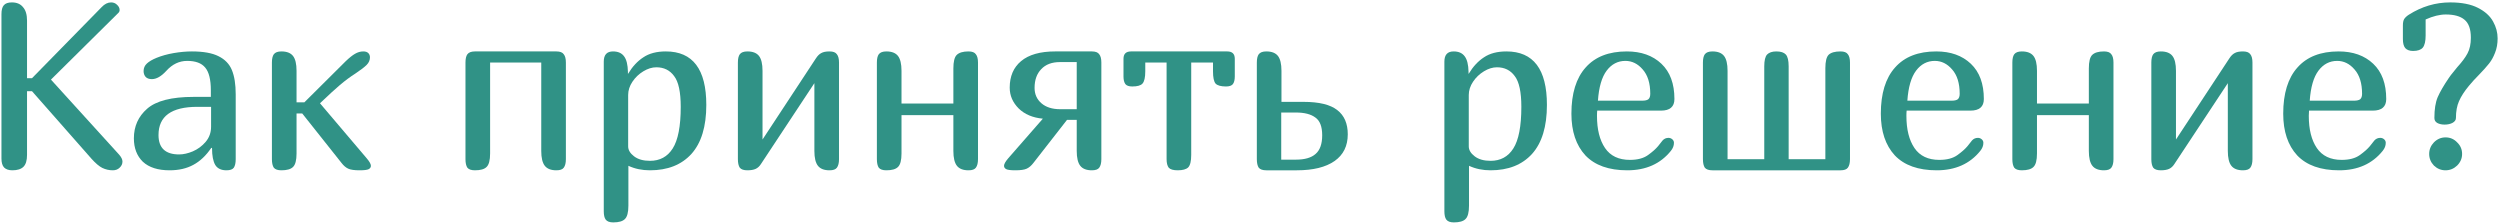 <?xml version="1.0" encoding="UTF-8"?> <svg xmlns="http://www.w3.org/2000/svg" width="739" height="66" viewBox="0 0 739 66" fill="none"> <path d="M9.461 23.111L30.041 2.111C30.927 1.177 31.861 0.711 32.841 0.711C33.541 0.711 34.124 0.944 34.591 1.411C35.104 1.877 35.361 2.391 35.361 2.951C35.361 3.277 35.244 3.557 35.011 3.791L15.061 23.531L35.221 45.721C35.874 46.467 36.201 47.144 36.201 47.751C36.201 48.451 35.921 49.057 35.361 49.571C34.847 50.084 34.171 50.341 33.331 50.341C32.257 50.341 31.231 50.107 30.251 49.641C29.317 49.174 28.244 48.264 27.031 46.911L9.461 26.961H7.991V45.791C7.991 47.424 7.641 48.591 6.941 49.291C6.241 49.991 5.144 50.341 3.651 50.341C2.577 50.341 1.761 50.061 1.201 49.501C0.687 48.941 0.431 48.054 0.431 46.841V4.211C0.431 2.951 0.664 2.064 1.131 1.551C1.597 0.991 2.391 0.711 3.511 0.711C4.957 0.711 6.054 1.177 6.801 2.111C7.594 2.997 7.991 4.327 7.991 6.101V23.111H9.461Z" fill="#309286"></path> <path d="M62.465 43.691C60.925 45.977 59.152 47.657 57.145 48.731C55.185 49.804 52.852 50.341 50.145 50.341C46.692 50.341 44.055 49.501 42.235 47.821C40.462 46.094 39.575 43.784 39.575 40.891C39.575 37.344 40.882 34.427 43.495 32.141C46.155 29.807 50.729 28.641 57.215 28.641H62.325V26.681C62.325 23.507 61.765 21.267 60.645 19.961C59.572 18.654 57.799 18.001 55.325 18.001C52.992 18.001 50.939 18.981 49.165 20.941C47.672 22.574 46.249 23.391 44.895 23.391C44.102 23.391 43.495 23.181 43.075 22.761C42.655 22.294 42.445 21.711 42.445 21.011C42.445 20.124 42.772 19.377 43.425 18.771C44.079 18.164 45.035 17.604 46.295 17.091C47.789 16.484 49.469 16.017 51.335 15.691C53.249 15.364 55.045 15.201 56.725 15.201C60.085 15.201 62.699 15.667 64.565 16.601C66.479 17.534 67.809 18.911 68.555 20.731C69.302 22.551 69.675 24.931 69.675 27.871V47.051C69.675 48.171 69.489 49.011 69.115 49.571C68.742 50.084 68.019 50.341 66.945 50.341C65.405 50.341 64.309 49.827 63.655 48.801C63.002 47.727 62.675 46.047 62.675 43.761L62.465 43.691ZM58.335 31.581C50.682 31.581 46.855 34.357 46.855 39.911C46.855 43.737 48.885 45.651 52.945 45.651C54.205 45.651 55.559 45.347 57.005 44.741C58.499 44.087 59.759 43.154 60.785 41.941C61.859 40.681 62.395 39.187 62.395 37.461V31.581H58.335Z" fill="#309286"></path> <path d="M89.968 30.251L102.218 18.071C103.292 17.044 104.202 16.321 104.948 15.901C105.742 15.434 106.558 15.201 107.398 15.201C108.052 15.201 108.542 15.364 108.868 15.691C109.195 16.017 109.358 16.437 109.358 16.951C109.358 17.791 109.032 18.537 108.378 19.191C107.725 19.844 106.628 20.684 105.088 21.711C103.548 22.691 102.008 23.834 100.468 25.141C98.742 26.634 97.202 28.034 95.848 29.341L94.588 30.531L108.378 46.771C109.218 47.751 109.638 48.497 109.638 49.011C109.638 49.431 109.428 49.757 109.008 49.991C108.588 50.224 107.678 50.341 106.278 50.341C104.738 50.341 103.618 50.177 102.918 49.851C102.218 49.524 101.565 48.964 100.958 48.171L89.338 33.541H87.658V45.371C87.658 47.377 87.308 48.707 86.608 49.361C85.955 50.014 84.812 50.341 83.178 50.341C82.105 50.341 81.358 50.084 80.938 49.571C80.565 49.011 80.378 48.171 80.378 47.051V18.491C80.378 17.371 80.565 16.554 80.938 16.041C81.358 15.481 82.105 15.201 83.178 15.201C84.765 15.201 85.908 15.644 86.608 16.531C87.308 17.417 87.658 18.887 87.658 20.941V30.251H89.968Z" fill="#309286"></path> <path d="M167.275 47.051C167.275 48.171 167.065 49.011 166.645 49.571C166.272 50.084 165.548 50.341 164.475 50.341C162.888 50.341 161.745 49.897 161.045 49.011C160.345 48.124 159.995 46.654 159.995 44.601V18.491H144.875V45.371C144.875 47.377 144.525 48.707 143.825 49.361C143.172 50.014 142.028 50.341 140.395 50.341C139.322 50.341 138.575 50.084 138.155 49.571C137.782 49.011 137.595 48.171 137.595 47.051V18.491C137.595 17.371 137.782 16.554 138.155 16.041C138.575 15.481 139.322 15.201 140.395 15.201H164.475C165.548 15.201 166.272 15.481 166.645 16.041C167.065 16.554 167.275 17.371 167.275 18.491V47.051Z" fill="#309286"></path> <path d="M178.474 18.211C178.474 16.204 179.384 15.201 181.204 15.201C182.697 15.201 183.794 15.691 184.494 16.671C185.194 17.604 185.567 19.121 185.614 21.221V21.781H185.684C186.944 19.681 188.437 18.071 190.164 16.951C191.891 15.784 194.107 15.201 196.814 15.201C204.794 15.201 208.784 20.474 208.784 31.021C208.784 37.414 207.314 42.244 204.374 45.511C201.434 48.731 197.351 50.341 192.124 50.341C189.791 50.341 187.667 49.897 185.754 49.011V60.771C185.754 62.777 185.404 64.107 184.704 64.761C184.051 65.414 182.907 65.741 181.274 65.741C180.201 65.741 179.454 65.461 179.034 64.901C178.661 64.387 178.474 63.571 178.474 62.451V18.211ZM201.224 31.581C201.224 27.194 200.571 24.161 199.264 22.481C198.004 20.754 196.254 19.891 194.014 19.891C192.754 19.891 191.471 20.287 190.164 21.081C188.857 21.874 187.784 22.901 186.944 24.161C186.104 25.421 185.684 26.727 185.684 28.081V43.271C185.684 44.344 186.267 45.324 187.434 46.211C188.601 47.097 190.164 47.541 192.124 47.541C195.064 47.541 197.304 46.327 198.844 43.901C200.431 41.427 201.224 37.321 201.224 31.581Z" fill="#309286"></path> <path d="M248.012 47.051C248.012 48.171 247.802 49.011 247.382 49.571C247.009 50.084 246.286 50.341 245.212 50.341C243.626 50.341 242.482 49.897 241.782 49.011C241.082 48.124 240.732 46.654 240.732 44.601V24.581L224.912 48.521C224.492 49.174 223.979 49.641 223.372 49.921C222.766 50.201 221.949 50.341 220.922 50.341C219.849 50.341 219.102 50.084 218.682 49.571C218.309 49.011 218.122 48.171 218.122 47.051V18.491C218.122 17.371 218.309 16.554 218.682 16.041C219.102 15.481 219.849 15.201 220.922 15.201C222.509 15.201 223.652 15.644 224.352 16.531C225.052 17.417 225.402 18.887 225.402 20.941V41.241L241.152 17.301C241.666 16.507 242.202 15.971 242.762 15.691C243.322 15.364 244.139 15.201 245.212 15.201C246.286 15.201 247.009 15.481 247.382 16.041C247.802 16.554 248.012 17.371 248.012 18.491V47.051Z" fill="#309286"></path> <path d="M289.096 47.051C289.096 48.171 288.886 49.011 288.466 49.571C288.093 50.084 287.37 50.341 286.296 50.341C284.71 50.341 283.566 49.897 282.866 49.011C282.166 48.124 281.816 46.654 281.816 44.601V34.031H266.486V45.371C266.486 47.377 266.136 48.707 265.436 49.361C264.783 50.014 263.64 50.341 262.006 50.341C260.933 50.341 260.186 50.084 259.766 49.571C259.393 49.011 259.206 48.171 259.206 47.051V18.491C259.206 17.371 259.393 16.554 259.766 16.041C260.186 15.481 260.933 15.201 262.006 15.201C263.593 15.201 264.736 15.644 265.436 16.531C266.136 17.417 266.486 18.887 266.486 20.941V30.601H281.816V20.241C281.816 18.234 282.143 16.904 282.796 16.251C283.496 15.551 284.663 15.201 286.296 15.201C287.37 15.201 288.093 15.481 288.466 16.041C288.886 16.554 289.096 17.371 289.096 18.491V47.051Z" fill="#309286"></path> <path d="M296.79 49.011C296.79 48.497 297.21 47.751 298.05 46.771L308.27 35.081C305.284 34.801 302.904 33.797 301.13 32.071C299.357 30.297 298.47 28.244 298.47 25.911C298.47 22.551 299.59 19.937 301.83 18.071C304.117 16.157 307.477 15.201 311.91 15.201H322.76C323.834 15.201 324.557 15.481 324.93 16.041C325.35 16.554 325.56 17.371 325.56 18.491V47.051C325.56 48.171 325.35 49.011 324.93 49.571C324.557 50.084 323.834 50.341 322.76 50.341C321.174 50.341 320.03 49.897 319.33 49.011C318.63 48.124 318.28 46.654 318.28 44.601V35.431H315.41L305.47 48.171C304.864 48.964 304.21 49.524 303.51 49.851C302.81 50.177 301.69 50.341 300.15 50.341C298.75 50.341 297.84 50.224 297.42 49.991C297 49.757 296.79 49.431 296.79 49.011ZM305.82 25.981C305.82 27.847 306.497 29.364 307.85 30.531C309.204 31.697 311.047 32.281 313.38 32.281H318.28V18.351H313.31C310.93 18.351 309.087 19.051 307.78 20.451C306.474 21.804 305.82 23.647 305.82 25.981Z" fill="#309286"></path> <path d="M352.124 45.791C352.124 47.657 351.821 48.894 351.214 49.501C350.608 50.061 349.581 50.341 348.134 50.341C346.828 50.341 345.941 50.084 345.474 49.571C345.054 49.011 344.844 48.171 344.844 47.051V18.491H338.544V21.081C338.544 22.901 338.264 24.114 337.704 24.721C337.191 25.281 336.188 25.561 334.694 25.561C333.714 25.561 333.038 25.327 332.664 24.861C332.291 24.347 332.104 23.601 332.104 22.621V17.371C332.104 15.924 332.851 15.201 334.344 15.201H362.764C364.258 15.201 365.004 15.924 365.004 17.371V22.621C365.004 23.601 364.818 24.347 364.444 24.861C364.071 25.327 363.394 25.561 362.414 25.561C360.921 25.561 359.894 25.281 359.334 24.721C358.821 24.114 358.564 22.901 358.564 21.081V18.491H352.124V45.791Z" fill="#309286"></path> <path d="M385.311 30.111C389.931 30.111 393.268 30.927 395.321 32.561C397.374 34.147 398.401 36.527 398.401 39.701C398.401 43.154 397.094 45.791 394.481 47.611C391.868 49.431 388.158 50.341 383.351 50.341H374.321C373.248 50.341 372.501 50.084 372.081 49.571C371.708 49.011 371.521 48.171 371.521 47.051V18.491C371.521 17.371 371.708 16.554 372.081 16.041C372.501 15.481 373.248 15.201 374.321 15.201C375.908 15.201 377.051 15.644 377.751 16.531C378.451 17.417 378.801 18.887 378.801 20.941V30.111H385.311ZM383.071 47.191C385.684 47.191 387.621 46.631 388.881 45.511C390.188 44.391 390.841 42.547 390.841 39.981C390.841 37.414 390.164 35.664 388.811 34.731C387.504 33.751 385.591 33.261 383.071 33.261H378.731V47.191H383.071Z" fill="#309286"></path> <path d="M426.96 18.211C426.96 16.204 427.87 15.201 429.69 15.201C431.184 15.201 432.28 15.691 432.98 16.671C433.68 17.604 434.054 19.121 434.1 21.221V21.781H434.17C435.43 19.681 436.924 18.071 438.65 16.951C440.377 15.784 442.594 15.201 445.3 15.201C453.28 15.201 457.27 20.474 457.27 31.021C457.27 37.414 455.8 42.244 452.86 45.511C449.92 48.731 445.837 50.341 440.61 50.341C438.277 50.341 436.154 49.897 434.24 49.011V60.771C434.24 62.777 433.89 64.107 433.19 64.761C432.537 65.414 431.394 65.741 429.76 65.741C428.687 65.741 427.94 65.461 427.52 64.901C427.147 64.387 426.96 63.571 426.96 62.451V18.211ZM449.71 31.581C449.71 27.194 449.057 24.161 447.75 22.481C446.49 20.754 444.74 19.891 442.5 19.891C441.24 19.891 439.957 20.287 438.65 21.081C437.344 21.874 436.27 22.901 435.43 24.161C434.59 25.421 434.17 26.727 434.17 28.081V43.271C434.17 44.344 434.754 45.324 435.92 46.211C437.087 47.097 438.65 47.541 440.61 47.541C443.55 47.541 445.79 46.327 447.33 43.901C448.917 41.427 449.71 37.321 449.71 31.581Z" fill="#309286"></path> <path d="M491.459 41.521C491.925 41.007 492.509 40.751 493.209 40.751C493.629 40.751 494.002 40.891 494.329 41.171C494.655 41.451 494.819 41.801 494.819 42.221C494.819 43.061 494.515 43.854 493.909 44.601C490.829 48.427 486.535 50.341 481.029 50.341C475.569 50.341 471.439 48.871 468.639 45.931C465.885 42.944 464.509 38.837 464.509 33.611C464.509 27.637 465.909 23.087 468.709 19.961C471.509 16.787 475.569 15.201 480.889 15.201C485.135 15.201 488.542 16.414 491.109 18.841C493.675 21.267 494.959 24.744 494.959 29.271C494.959 31.557 493.629 32.701 490.969 32.701H472.139C472.092 33.074 472.069 33.587 472.069 34.241C472.069 38.254 472.862 41.427 474.449 43.761C476.035 46.094 478.485 47.261 481.799 47.261C484.039 47.261 485.812 46.794 487.119 45.861C488.425 44.927 489.429 44.041 490.129 43.201C490.829 42.314 491.272 41.754 491.459 41.521ZM480.469 18.001C478.229 18.001 476.385 18.957 474.939 20.871C473.492 22.784 472.629 25.747 472.349 29.761H485.439C486.279 29.761 486.885 29.621 487.259 29.341C487.632 29.014 487.819 28.477 487.819 27.731C487.819 24.604 487.072 22.201 485.579 20.521C484.132 18.841 482.429 18.001 480.469 18.001Z" fill="#309286"></path> <path d="M506.186 50.341C505.113 50.341 504.366 50.084 503.946 49.571C503.573 49.011 503.386 48.171 503.386 47.051V18.491C503.386 17.371 503.573 16.554 503.946 16.041C504.366 15.481 505.113 15.201 506.186 15.201C507.773 15.201 508.916 15.644 509.616 16.531C510.316 17.417 510.666 18.887 510.666 20.941V47.051H521.516V19.611C521.516 17.884 521.796 16.717 522.356 16.111C522.963 15.504 523.873 15.201 525.086 15.201C526.393 15.201 527.326 15.504 527.886 16.111C528.446 16.717 528.726 17.884 528.726 19.611V47.051H539.576V20.171C539.576 18.164 539.903 16.834 540.556 16.181C541.256 15.527 542.423 15.201 544.056 15.201C545.129 15.201 545.853 15.481 546.226 16.041C546.646 16.554 546.856 17.371 546.856 18.491V47.051C546.856 48.171 546.646 49.011 546.226 49.571C545.853 50.084 545.129 50.341 544.056 50.341H506.186Z" fill="#309286"></path> <path d="M582.924 41.521C583.39 41.007 583.974 40.751 584.674 40.751C585.094 40.751 585.467 40.891 585.794 41.171C586.12 41.451 586.284 41.801 586.284 42.221C586.284 43.061 585.98 43.854 585.374 44.601C582.294 48.427 578 50.341 572.494 50.341C567.034 50.341 562.904 48.871 560.104 45.931C557.35 42.944 555.974 38.837 555.974 33.611C555.974 27.637 557.374 23.087 560.174 19.961C562.974 16.787 567.034 15.201 572.354 15.201C576.6 15.201 580.007 16.414 582.574 18.841C585.14 21.267 586.424 24.744 586.424 29.271C586.424 31.557 585.094 32.701 582.434 32.701H563.604C563.557 33.074 563.534 33.587 563.534 34.241C563.534 38.254 564.327 41.427 565.914 43.761C567.5 46.094 569.95 47.261 573.264 47.261C575.504 47.261 577.277 46.794 578.584 45.861C579.89 44.927 580.894 44.041 581.594 43.201C582.294 42.314 582.737 41.754 582.924 41.521ZM571.934 18.001C569.694 18.001 567.85 18.957 566.404 20.871C564.957 22.784 564.094 25.747 563.814 29.761H576.904C577.744 29.761 578.35 29.621 578.724 29.341C579.097 29.014 579.284 28.477 579.284 27.731C579.284 24.604 578.537 22.201 577.044 20.521C575.597 18.841 573.894 18.001 571.934 18.001Z" fill="#309286"></path> <path d="M624.741 47.051C624.741 48.171 624.531 49.011 624.111 49.571C623.738 50.084 623.014 50.341 621.941 50.341C620.354 50.341 619.211 49.897 618.511 49.011C617.811 48.124 617.461 46.654 617.461 44.601V34.031H602.131V45.371C602.131 47.377 601.781 48.707 601.081 49.361C600.428 50.014 599.284 50.341 597.651 50.341C596.578 50.341 595.831 50.084 595.411 49.571C595.038 49.011 594.851 48.171 594.851 47.051V18.491C594.851 17.371 595.038 16.554 595.411 16.041C595.831 15.481 596.578 15.201 597.651 15.201C599.238 15.201 600.381 15.644 601.081 16.531C601.781 17.417 602.131 18.887 602.131 20.941V30.601H617.461V20.241C617.461 18.234 617.788 16.904 618.441 16.251C619.141 15.551 620.308 15.201 621.941 15.201C623.014 15.201 623.738 15.481 624.111 16.041C624.531 16.554 624.741 17.371 624.741 18.491V47.051Z" fill="#309286"></path> <path d="M665.825 47.051C665.825 48.171 665.615 49.011 665.195 49.571C664.822 50.084 664.098 50.341 663.025 50.341C661.438 50.341 660.295 49.897 659.595 49.011C658.895 48.124 658.545 46.654 658.545 44.601V24.581L642.725 48.521C642.305 49.174 641.792 49.641 641.185 49.921C640.578 50.201 639.762 50.341 638.735 50.341C637.662 50.341 636.915 50.084 636.495 49.571C636.122 49.011 635.935 48.171 635.935 47.051V18.491C635.935 17.371 636.122 16.554 636.495 16.041C636.915 15.481 637.662 15.201 638.735 15.201C640.322 15.201 641.465 15.644 642.165 16.531C642.865 17.417 643.215 18.887 643.215 20.941V41.241L658.965 17.301C659.478 16.507 660.015 15.971 660.575 15.691C661.135 15.364 661.952 15.201 663.025 15.201C664.098 15.201 664.822 15.481 665.195 16.041C665.615 16.554 665.825 17.371 665.825 18.491V47.051Z" fill="#309286"></path> <path d="M701.869 41.521C702.336 41.007 702.919 40.751 703.619 40.751C704.039 40.751 704.412 40.891 704.739 41.171C705.066 41.451 705.229 41.801 705.229 42.221C705.229 43.061 704.926 43.854 704.319 44.601C701.239 48.427 696.946 50.341 691.439 50.341C685.979 50.341 681.849 48.871 679.049 45.931C676.296 42.944 674.919 38.837 674.919 33.611C674.919 27.637 676.319 23.087 679.119 19.961C681.919 16.787 685.979 15.201 691.299 15.201C695.546 15.201 698.952 16.414 701.519 18.841C704.086 21.267 705.369 24.744 705.369 29.271C705.369 31.557 704.039 32.701 701.379 32.701H682.549C682.502 33.074 682.479 33.587 682.479 34.241C682.479 38.254 683.272 41.427 684.859 43.761C686.446 46.094 688.896 47.261 692.209 47.261C694.449 47.261 696.222 46.794 697.529 45.861C698.836 44.927 699.839 44.041 700.539 43.201C701.239 42.314 701.682 41.754 701.869 41.521ZM690.879 18.001C688.639 18.001 686.796 18.957 685.349 20.871C683.902 22.784 683.039 25.747 682.759 29.761H695.849C696.689 29.761 697.296 29.621 697.669 29.341C698.042 29.014 698.229 28.477 698.229 27.731C698.229 24.604 697.482 22.201 695.989 20.521C694.542 18.841 692.839 18.001 690.879 18.001Z" fill="#309286"></path> <path d="M713.306 15.061C712.28 15.061 711.51 14.781 710.996 14.221C710.53 13.661 710.296 12.774 710.296 11.561V7.501C710.296 6.707 710.413 6.101 710.646 5.681C710.926 5.214 711.393 4.771 712.046 4.351C715.873 1.924 719.956 0.711 724.296 0.711C727.656 0.711 730.386 1.247 732.486 2.321C734.586 3.394 736.08 4.747 736.966 6.381C737.853 7.967 738.296 9.624 738.296 11.351C738.296 12.937 738.04 14.361 737.526 15.621C737.06 16.834 736.476 17.884 735.776 18.771C735.076 19.657 734.073 20.777 732.766 22.131C731.693 23.204 730.713 24.277 729.826 25.351C728.473 26.984 727.493 28.501 726.886 29.901C726.28 31.254 725.976 32.911 725.976 34.871C725.976 35.477 725.626 35.967 724.926 36.341C724.273 36.667 723.503 36.831 722.616 36.831C721.776 36.831 721.053 36.667 720.446 36.341C719.886 36.014 719.606 35.524 719.606 34.871C719.606 32.304 719.933 30.251 720.586 28.711C721.286 27.124 722.383 25.234 723.876 23.041C724.25 22.481 724.693 21.897 725.206 21.291C725.766 20.637 726.163 20.147 726.396 19.821C727.796 18.281 728.8 16.927 729.406 15.761C730.06 14.547 730.386 13.007 730.386 11.141C730.386 8.621 729.756 6.847 728.496 5.821C727.283 4.794 725.44 4.281 722.966 4.281C721.193 4.281 719.21 4.771 717.016 5.751V10.511C717.016 12.191 716.736 13.381 716.176 14.081C715.616 14.734 714.66 15.061 713.306 15.061ZM718.066 45.511C718.066 44.204 718.533 43.061 719.466 42.081C720.446 41.101 721.59 40.611 722.896 40.611C724.25 40.611 725.393 41.101 726.326 42.081C727.306 43.014 727.796 44.157 727.796 45.511C727.796 46.817 727.306 47.961 726.326 48.941C725.346 49.874 724.203 50.341 722.896 50.341C721.59 50.341 720.446 49.874 719.466 48.941C718.533 47.961 718.066 46.817 718.066 45.511Z" fill="#309286"></path> </svg> 